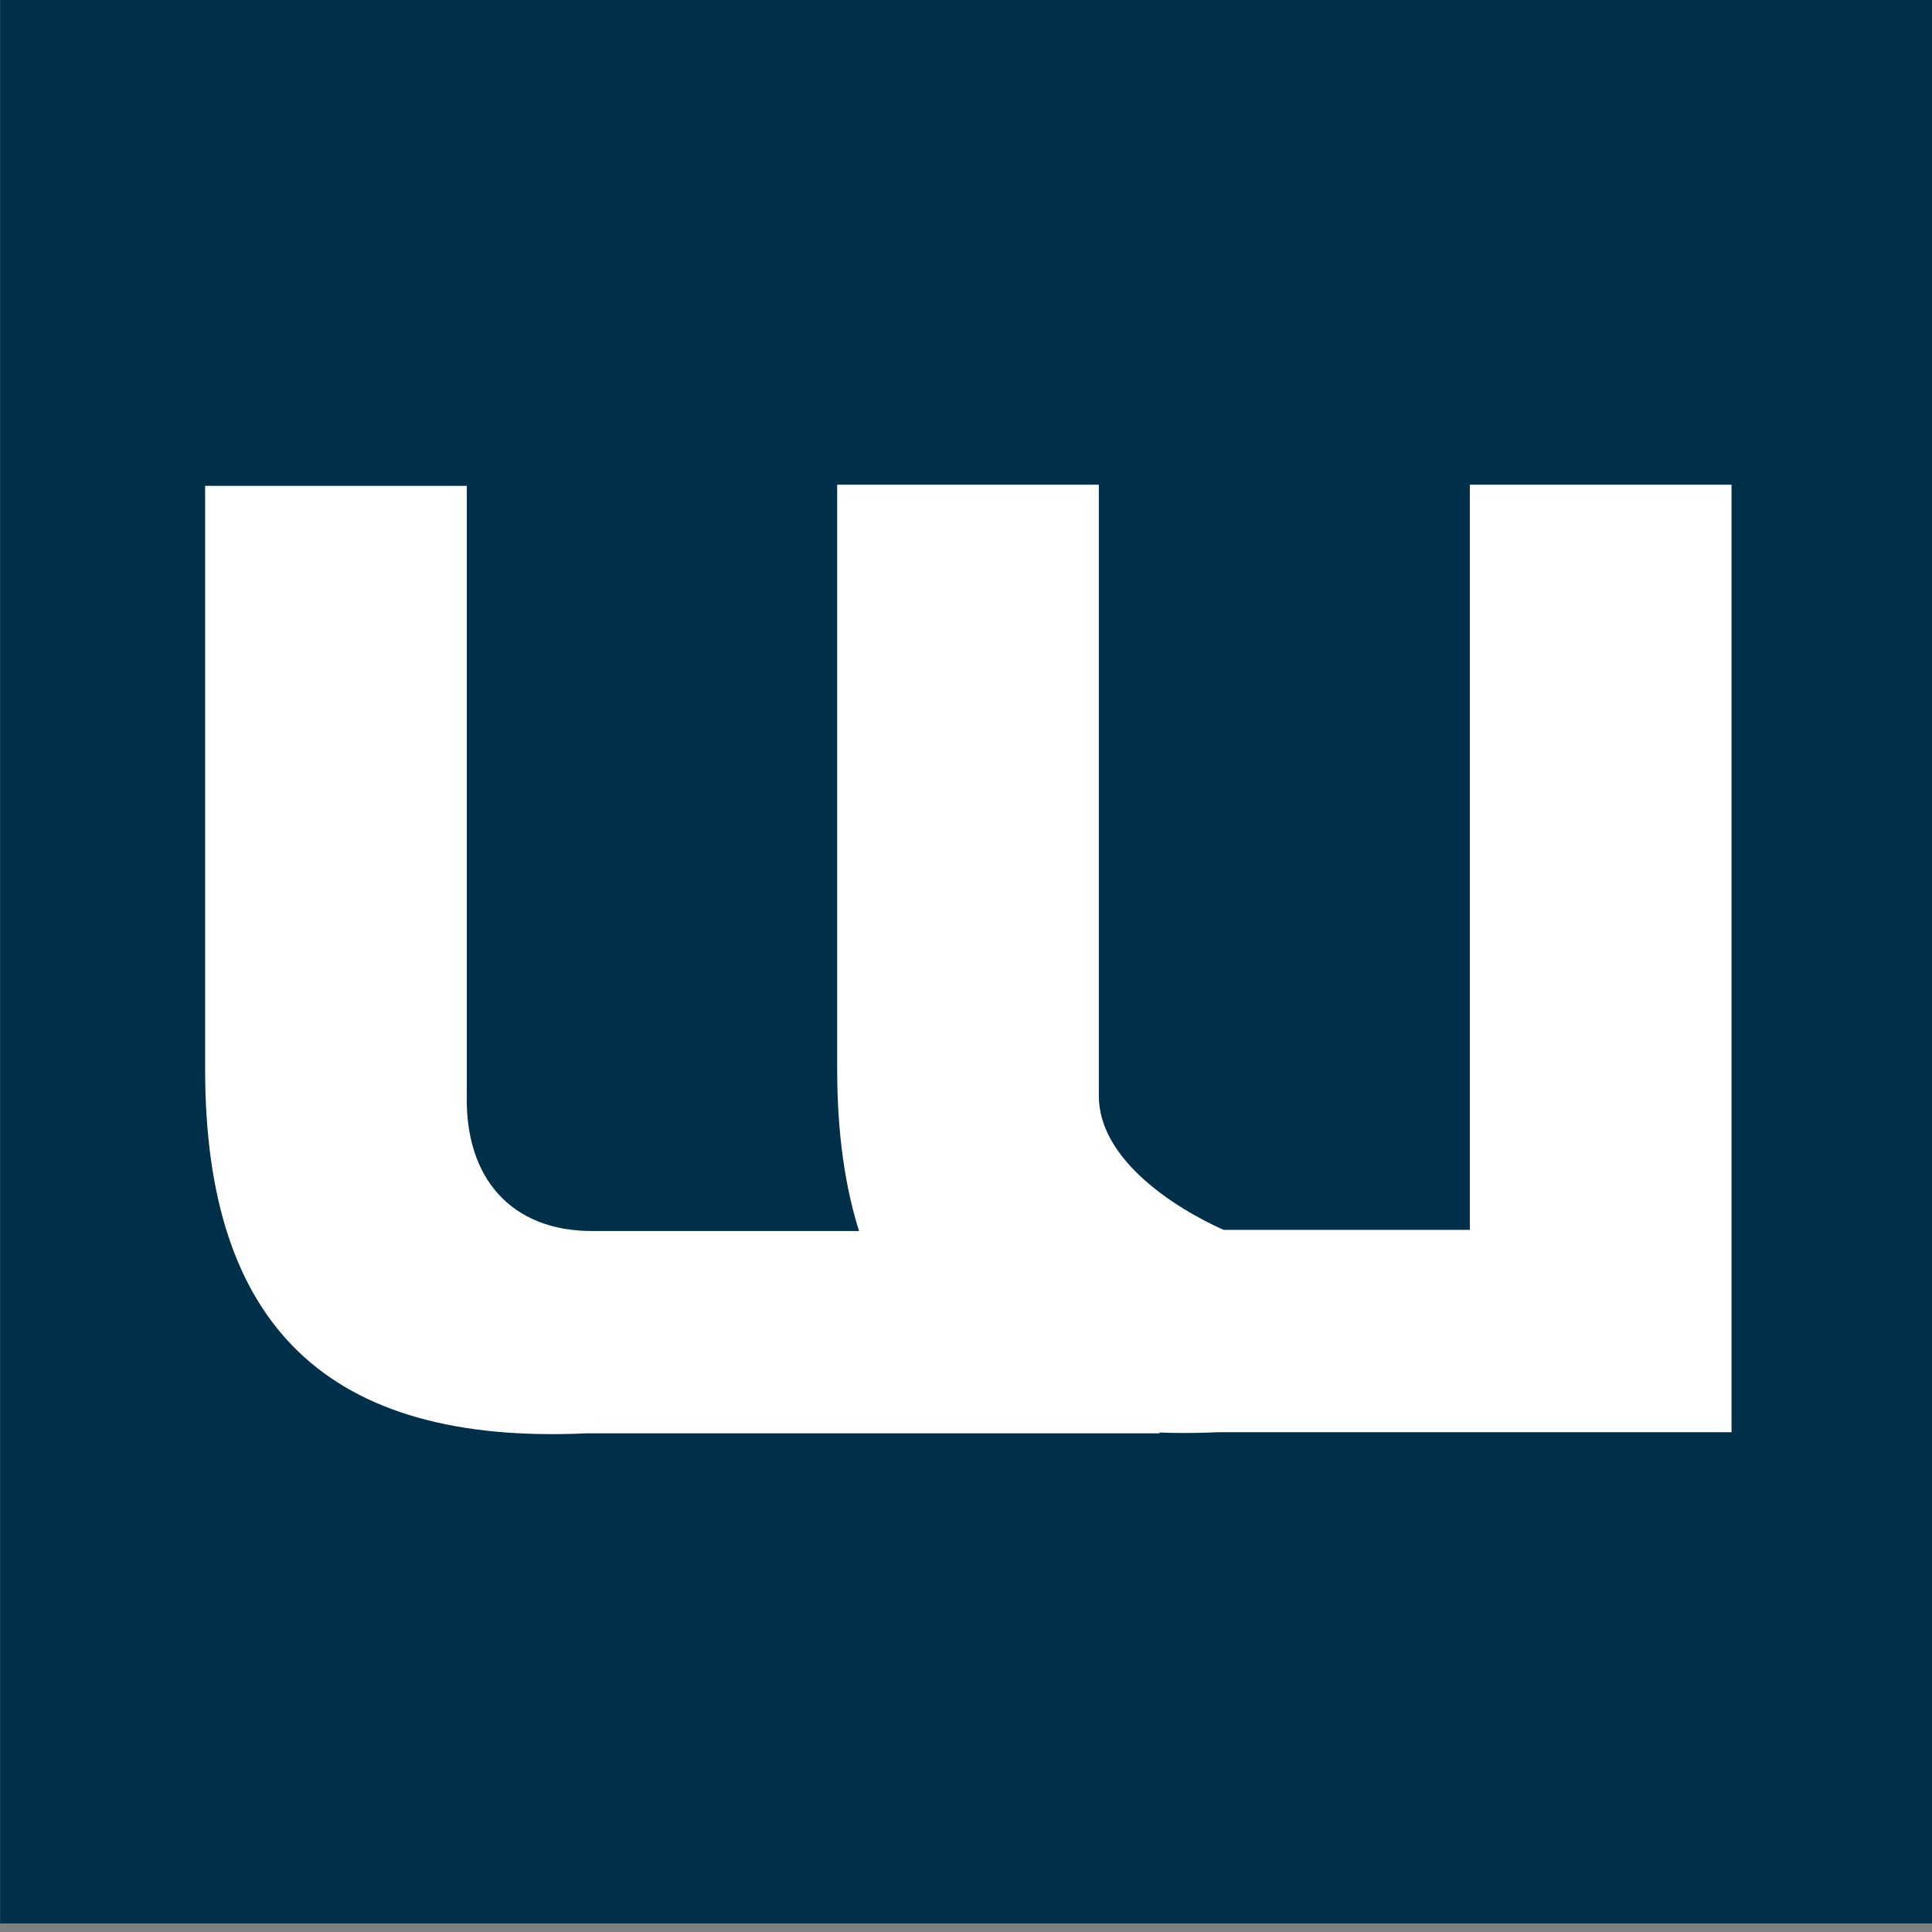 <?xml version="1.0" encoding="UTF-8"?>
<svg xmlns="http://www.w3.org/2000/svg" xmlns:xlink="http://www.w3.org/1999/xlink" id="eDgor4j7eUx1" viewBox="0 0 256 256" shape-rendering="geometricPrecision" text-rendering="geometricPrecision" width="256" height="256" style="background-color:transparent">
  <rect x="0" y="0" width="256" height="256" fill="#808080" stroke="none"/>
  <style>#eDgor4j7eUx9 {animation: eDgor4j7eUx9_c_o 6000ms linear infinite normal forwards}@keyframes eDgor4j7eUx9_c_o { 0% {opacity: 0} 8.333% {opacity: 0} 25% {opacity: 1} 75% {opacity: 1} 91.667% {opacity: 0} 100% {opacity: 0}}</style>
  <g transform="matrix(17.592 0 0 17.592 0-0)">
    <g>
      <g transform="matrix(.278 0 0 0.277-.219-22.264)">
        <path d="M53.233,132.678h-52.442v-52.442h52.442Z" fill="#003049" stroke-width="0.76"></path>
        <g transform="matrix(.76 0 0-.76 32.219 119.351)">
          <path d="M0,0h9.329v-33.901h-18.308c-9.189-.418-13.576,3.829-13.576,13.017v20.884h9.329v-21.789c-.07-2.993,4.455-4.873,4.455-4.873h8.771Z" transform="translate(11.043 33.942)" fill="#fff"></path>
          <path d="M0,0h-20.469c-9.189-.417-13.575,3.83-13.575,13.018v20.884h9.329v-21.789c-.07-2.993,1.6-4.873,4.455-4.873h11.471Z" fill="#fff"></path>
        </g>
        <g id="eDgor4j7eUx9" transform="matrix(.76 0 0-.76 40.599 93.541)" opacity="0">
          <path d="M0,0h9.329v-33.901h-18.308c-9.189-.418-13.576,3.829-13.576,13.017v20.884h9.329v-21.789c-.07-2.993,4.455-4.873,4.455-4.873h8.771Z" fill="#f77f00"></path>
        </g>
      </g>
    </g>
  </g>
</svg>
